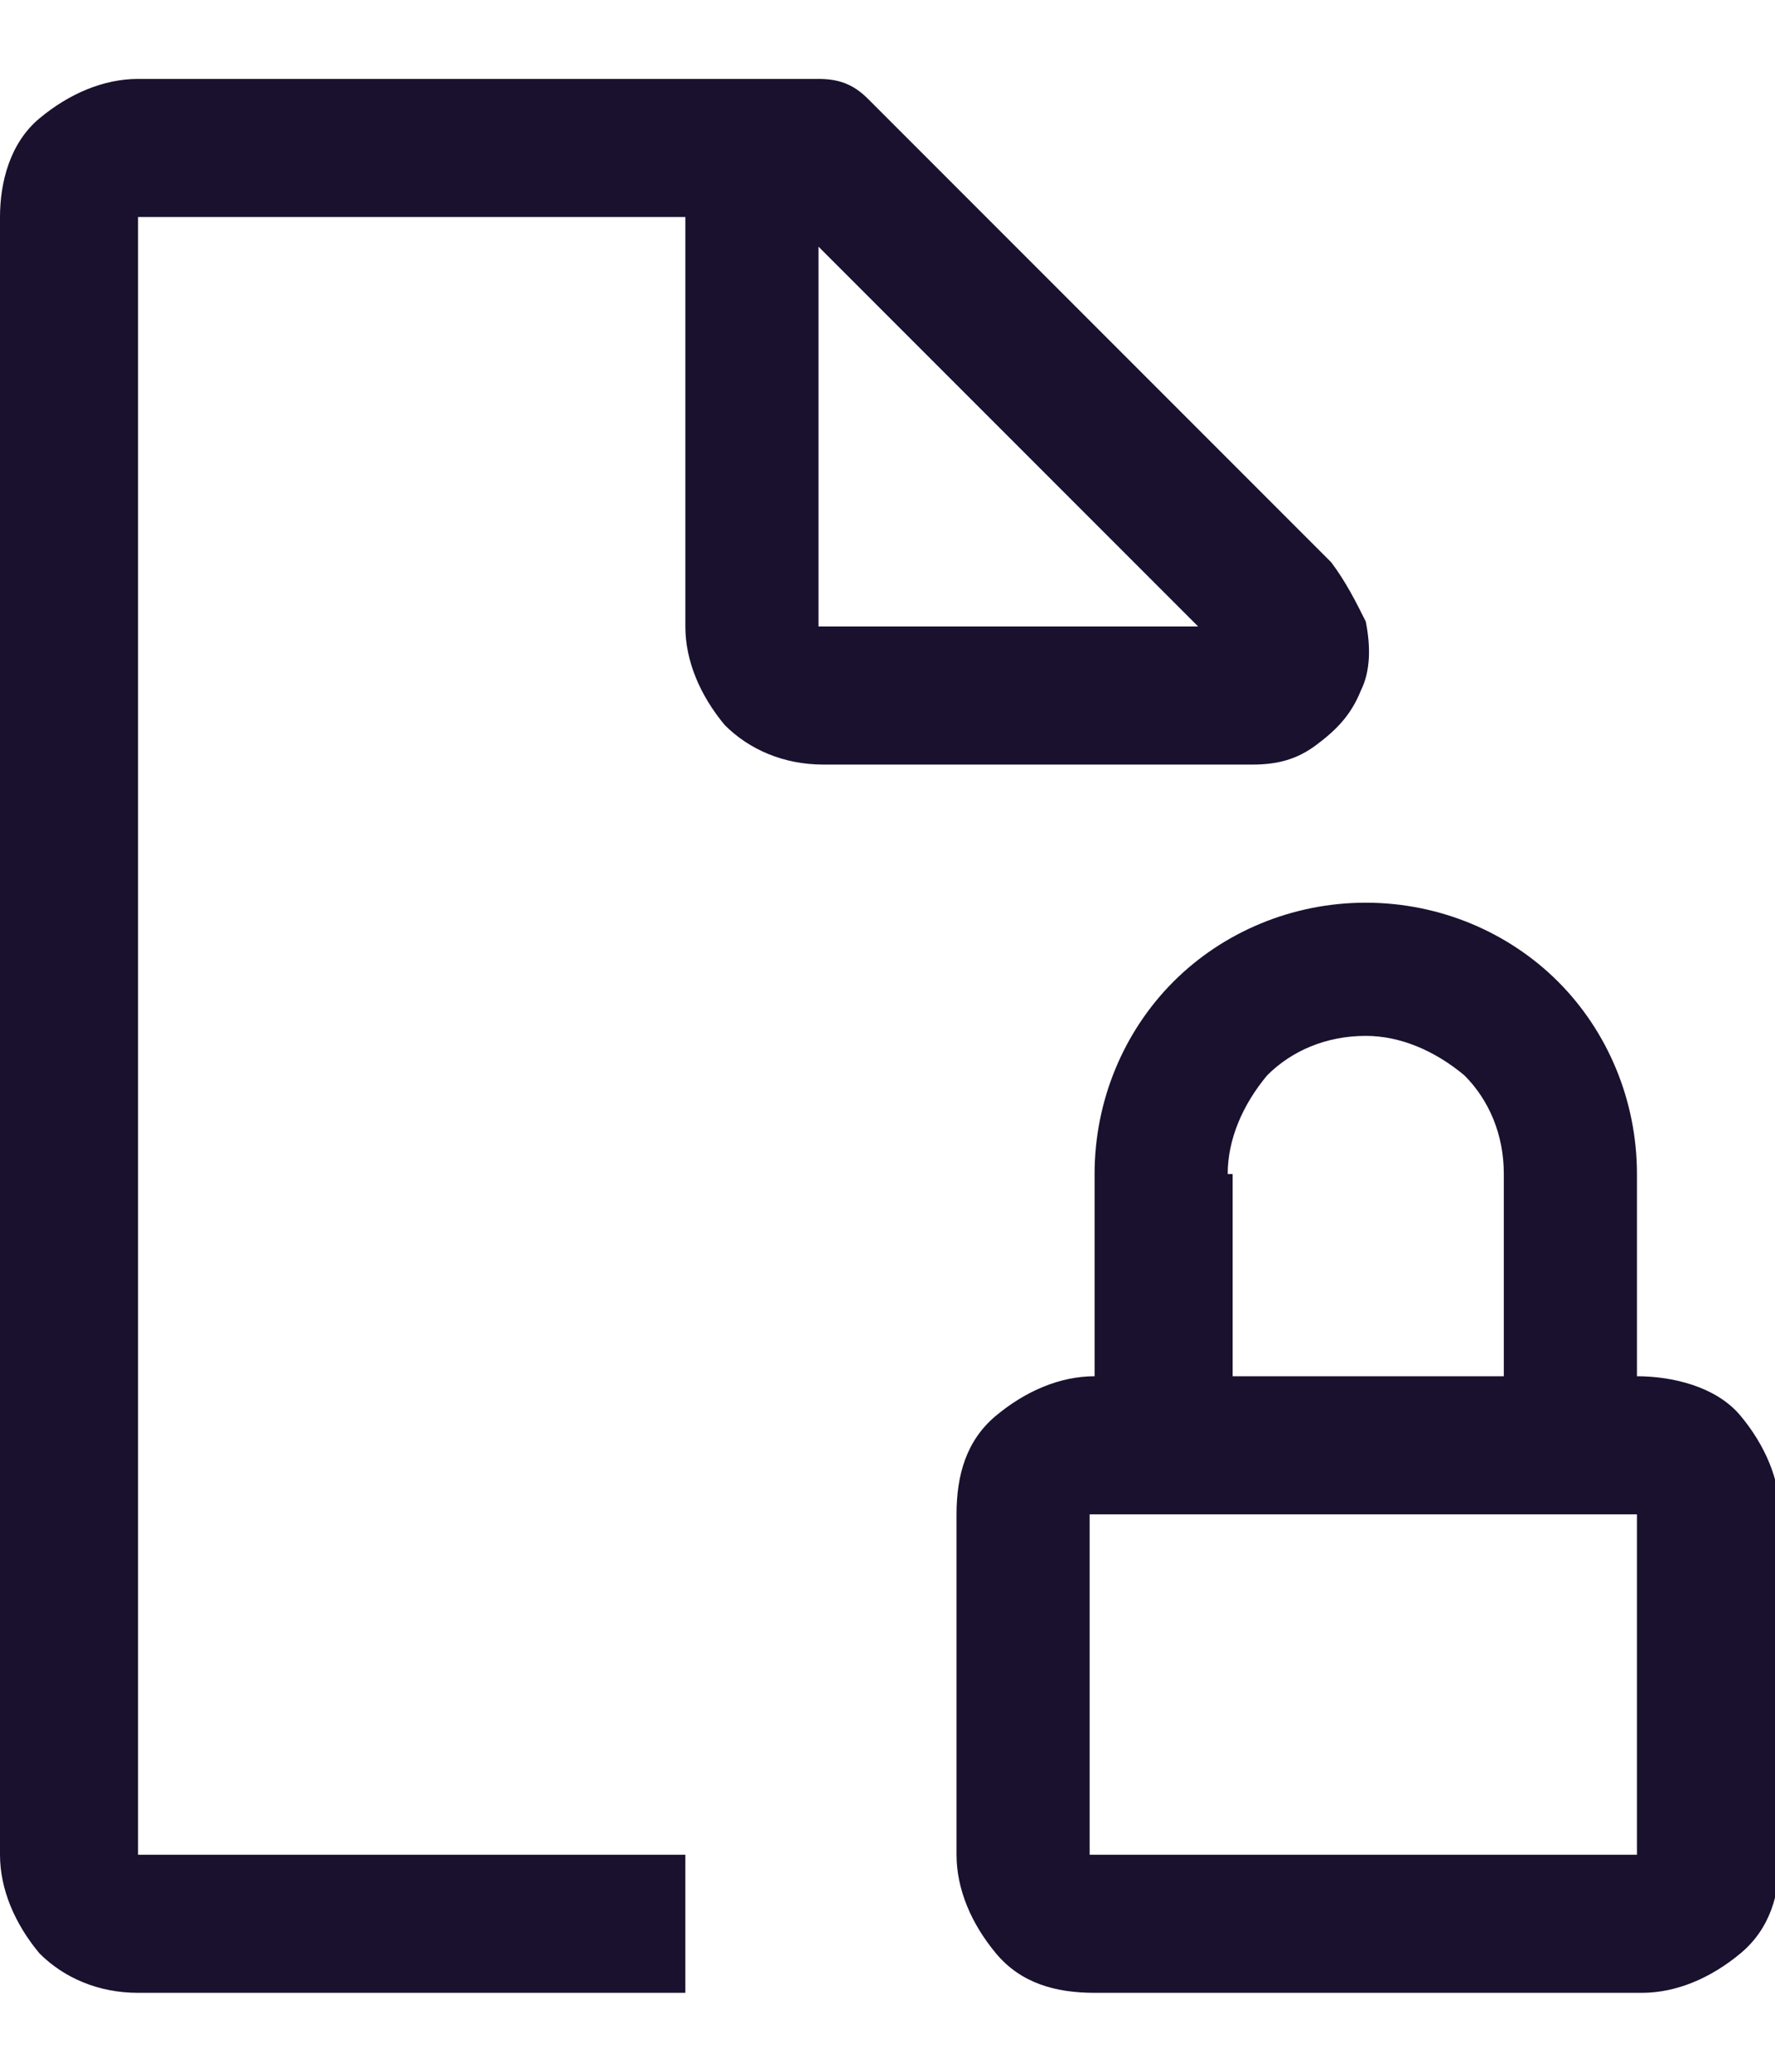<?xml version="1.0" encoding="UTF-8"?> <svg xmlns="http://www.w3.org/2000/svg" xmlns:xlink="http://www.w3.org/1999/xlink" version="1.1" id="Layer_1" x="0px" y="0px" width="36px" height="42px" viewBox="0 0 36 42" xml:space="preserve"> <g> <g> <path fill="#19112E" d="M22.1,37.6v-6.9h11.1v6.9H22.1z M24.9,23.8c0-0.7,0.3-1.4,0.8-2c0.5-0.5,1.2-0.8,2-0.8 c0.7,0,1.4,0.3,2,0.8c0.5,0.5,0.8,1.2,0.8,2v4.1h-5.5V23.8z M33.2,27.9v-4.1c0-1.5-0.6-2.9-1.6-3.9c-1-1-2.4-1.6-3.9-1.6 c-1.5,0-2.9,0.6-3.9,1.6c-1,1-1.6,2.4-1.6,3.9v4.1c-0.7,0-1.4,0.3-2,0.8s-0.8,1.2-0.8,2v6.9c0,0.7,0.3,1.4,0.8,2s1.2,0.8,2,0.8 h11.1c0.7,0,1.4-0.3,2-0.8s0.8-1.2,0.8-2v-6.9c0-0.7-0.3-1.4-0.8-2S33.9,27.9,33.2,27.9z"></path> <path fill="#19112E" d="M16.6,12.7V5l7.7,7.7H16.6z M27,11.4L17.6,2c-0.3-0.3-0.6-0.4-1-0.4H2.8c-0.7,0-1.4,0.3-2,0.8S0,3.7,0,4.4 v33.2c0,0.7,0.3,1.4,0.8,2c0.5,0.5,1.2,0.8,2,0.8h11.1v-2.8H2.8V4.4h11.1v8.3c0,0.7,0.3,1.4,0.8,2c0.5,0.5,1.2,0.8,2,0.8h8.7 c0.5,0,0.9-0.1,1.3-0.4c0.4-0.3,0.7-0.6,0.9-1.1c0.2-0.4,0.2-0.9,0.1-1.4C27.5,12.2,27.3,11.8,27,11.4z"></path> </g> </g> </svg> 